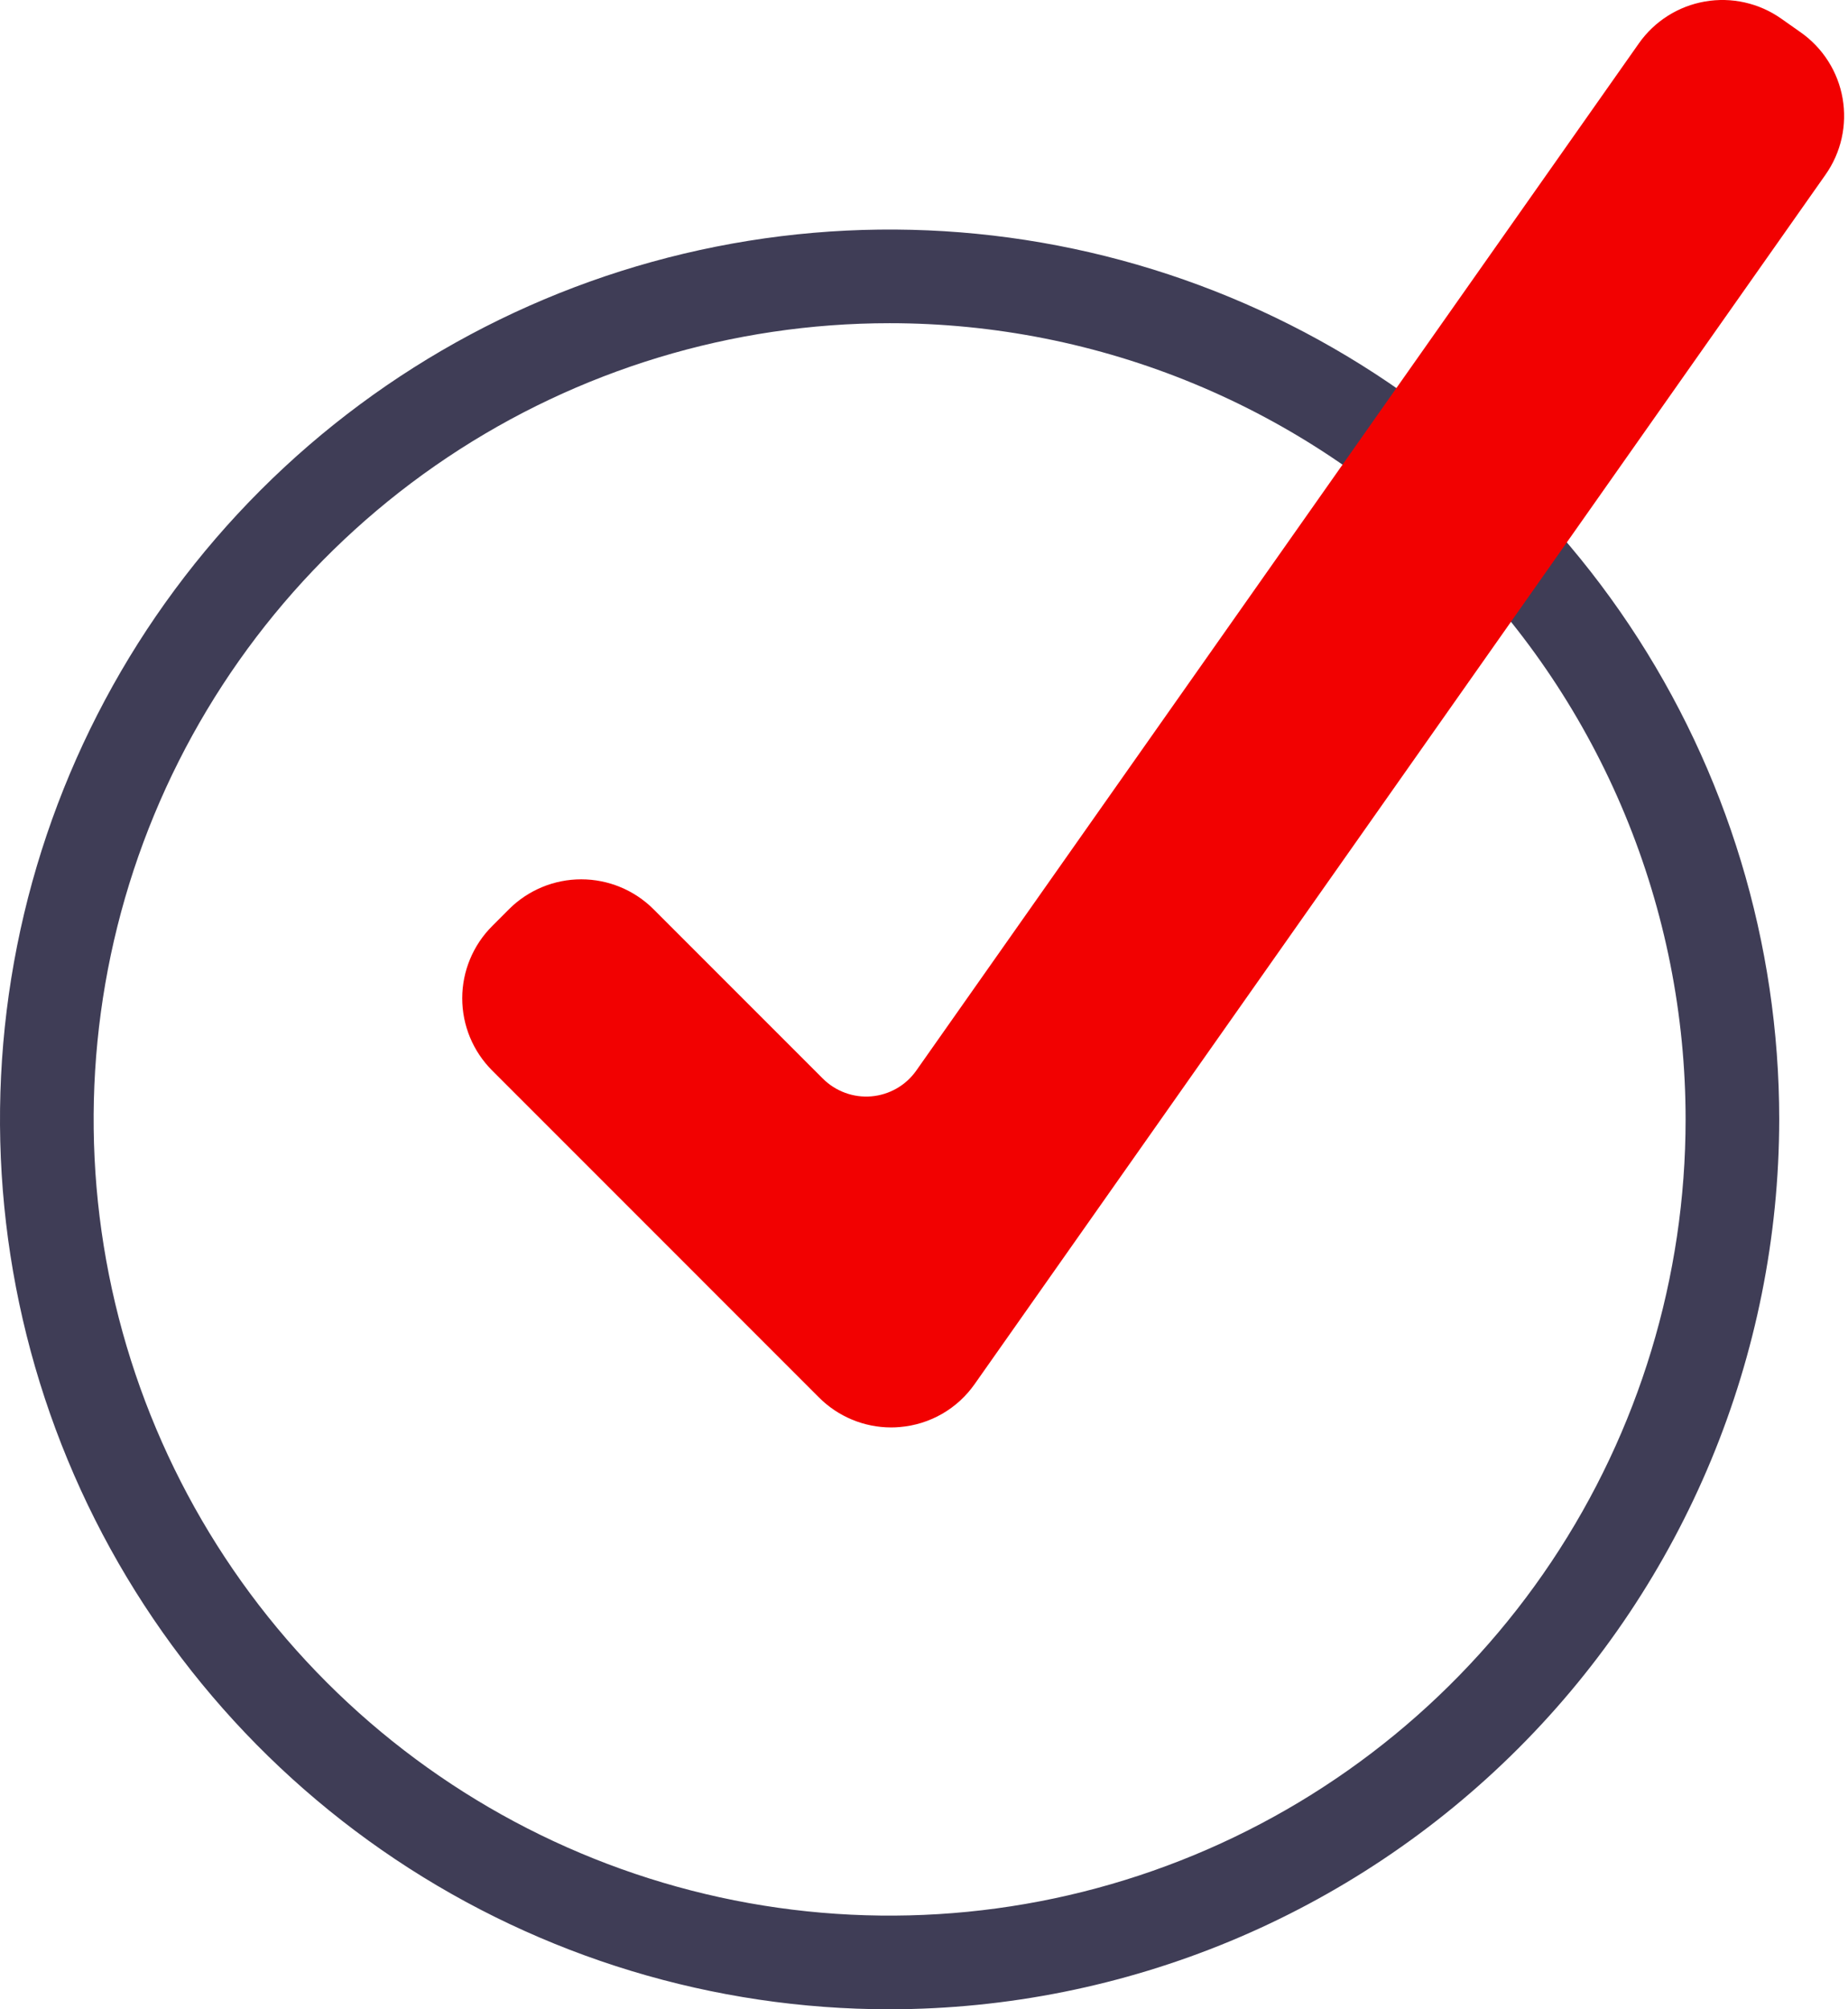 <svg width="92" height="100" viewBox="0 0 92 100" fill="none" xmlns="http://www.w3.org/2000/svg">
<path d="M44.288 100C35.529 100 26.966 97.403 19.683 92.536C12.4 87.67 6.723 80.753 3.371 72.66C0.019 64.568 -0.858 55.663 0.851 47.072C2.56 38.481 6.778 30.589 12.972 24.395C19.166 18.201 27.057 13.983 35.648 12.275C44.239 10.566 53.144 11.443 61.237 14.795C69.329 18.147 76.246 23.823 81.112 31.107C85.979 38.39 88.576 46.953 88.576 55.712C88.563 67.454 83.893 78.711 75.59 87.013C67.287 95.316 56.03 99.987 44.288 100ZM44.288 16.085C36.451 16.085 28.79 18.41 22.273 22.764C15.757 27.118 10.678 33.307 7.678 40.547C4.679 47.788 3.894 55.756 5.423 63.443C6.952 71.129 10.726 78.19 16.268 83.732C21.81 89.274 28.871 93.048 36.557 94.577C44.244 96.106 52.212 95.321 59.453 92.322C66.693 89.323 72.882 84.243 77.236 77.727C81.591 71.21 83.915 63.549 83.915 55.712C83.915 50.508 82.889 45.355 80.898 40.547C78.907 35.74 75.988 31.371 72.308 27.692C68.629 24.012 64.26 21.093 59.453 19.102C54.645 17.11 49.492 16.085 44.288 16.085Z" fill="#3F3D56"/>
<path d="M44.364 71.042C43.696 71.042 43.036 70.91 42.42 70.654C41.804 70.398 41.244 70.024 40.773 69.551L24.5 53.277C24.028 52.805 23.654 52.245 23.398 51.629C23.143 51.012 23.011 50.351 23.011 49.684C23.011 49.016 23.143 48.355 23.399 47.739C23.654 47.123 24.029 46.562 24.501 46.091L25.343 45.247C26.297 44.297 27.589 43.763 28.936 43.763C30.284 43.763 31.576 44.297 32.53 45.247L40.966 53.682C41.28 53.996 41.66 54.238 42.078 54.39C42.495 54.543 42.941 54.602 43.384 54.564C43.827 54.525 44.257 54.391 44.642 54.169C45.028 53.948 45.36 53.645 45.616 53.281L81.591 2.156C82.367 1.054 83.549 0.306 84.877 0.075C86.204 -0.156 87.57 0.15 88.672 0.925L89.651 1.614C90.196 1.998 90.661 2.486 91.018 3.05C91.375 3.613 91.618 4.242 91.732 4.899C91.846 5.557 91.83 6.231 91.684 6.882C91.538 7.533 91.265 8.149 90.88 8.695L48.522 68.884C48.096 69.491 47.543 69.997 46.9 70.367C46.257 70.736 45.541 70.96 44.802 71.022C44.655 71.036 44.509 71.042 44.364 71.042Z" fill="#F20101"/>
</svg>
